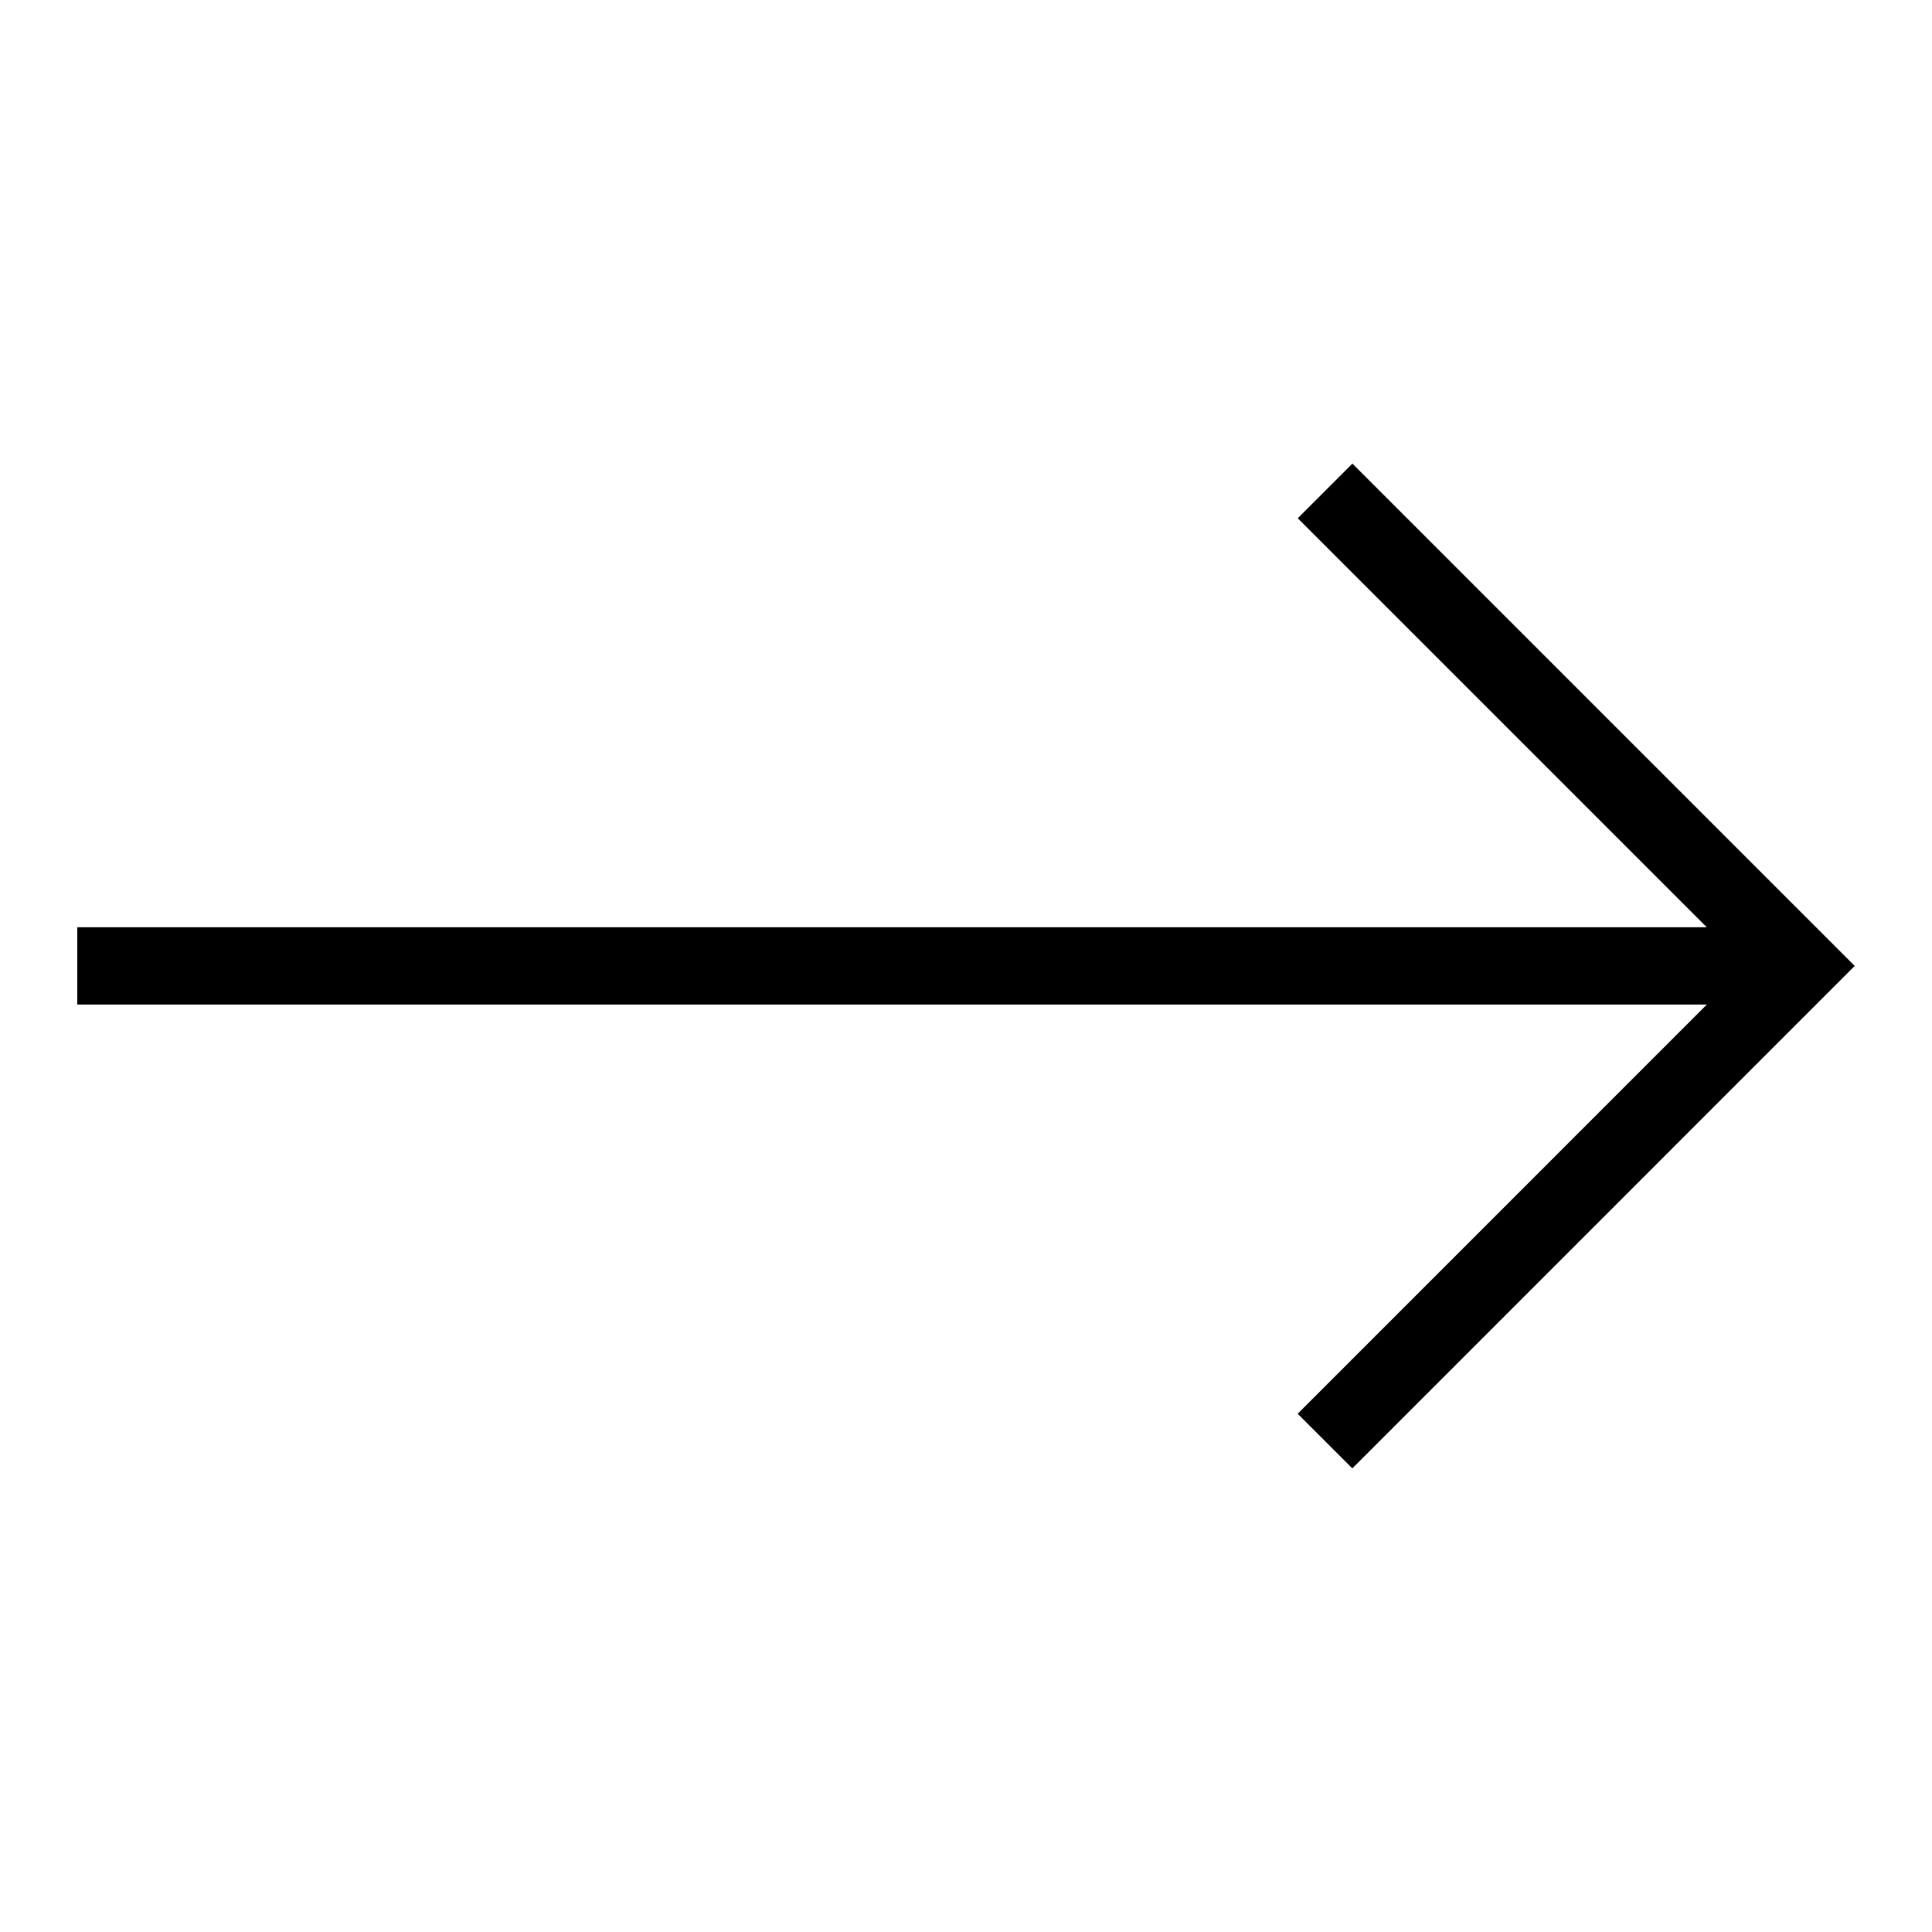 <svg xmlns="http://www.w3.org/2000/svg" viewBox="0 0 25 25" class="w-12 -ml-5"><path d="m17.5 5.999-.707.707 5.293 5.293H1v1h21.086l-5.294 5.295.707.707L24 12.499l-6.5-6.5z" data-name="Right"></path></svg>
